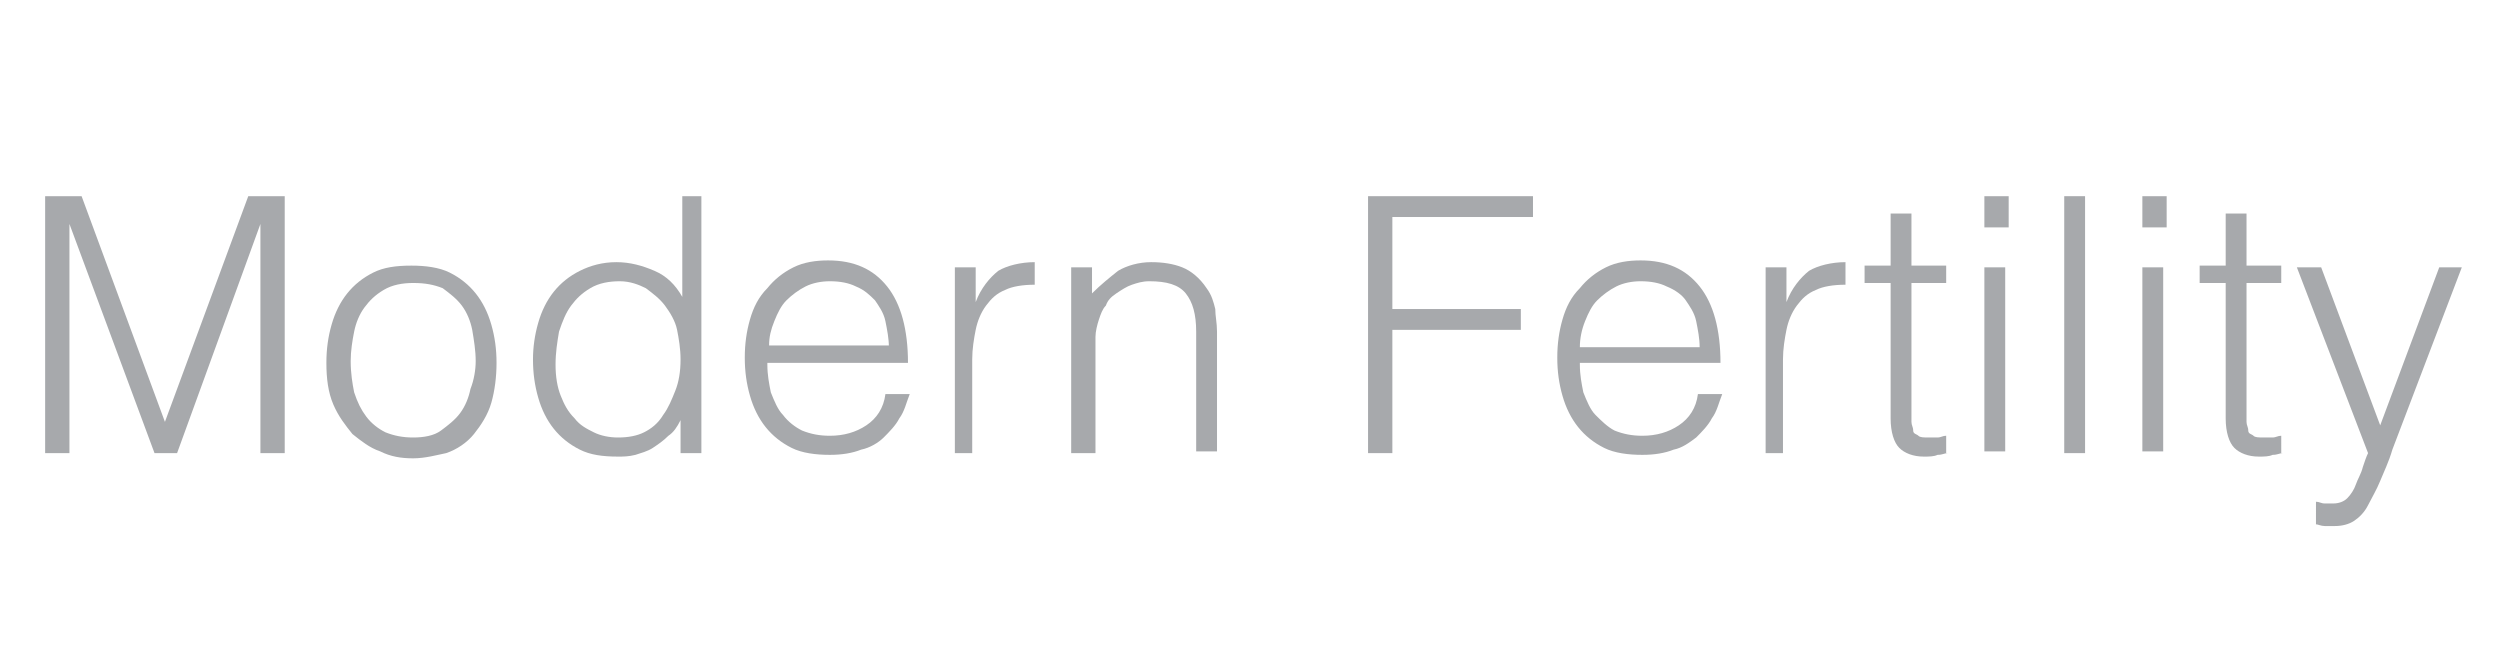 <?xml version="1.0" encoding="utf-8"?>
<!-- Generator: Adobe Illustrator 25.3.1, SVG Export Plug-In . SVG Version: 6.00 Build 0)  -->
<svg version="1.1" id="Layer_2" xmlns="http://www.w3.org/2000/svg" xmlns:xlink="http://www.w3.org/1999/xlink" x="0px" y="0px"
	 viewBox="0 0 144 37.7" style="enable-background:new 0 0 144 37.7;" xml:space="preserve">
<style type="text/css">
	.st0{fill:#A7A9AC;}
</style>
<g>
	<path class="st0" d="M2.6,26.1V11.3h2.1l4.8,13h0l4.8-13h2.1v14.8h-1.4V12.9h0l-4.8,13.2H8.9L4,12.9h0v13.2H2.6z"/>
	<path class="st0" d="M23.8,26.4c-0.7,0-1.3-0.1-1.9-0.4c-0.6-0.2-1.1-0.6-1.6-1c-0.4-0.5-0.8-1-1.1-1.7c-0.3-0.7-0.4-1.5-0.4-2.4
		c0-0.8,0.1-1.5,0.3-2.2c0.2-0.7,0.5-1.3,0.9-1.8c0.4-0.5,0.9-0.9,1.5-1.2c0.6-0.3,1.3-0.4,2.2-0.4c0.8,0,1.6,0.1,2.2,0.4
		c0.6,0.3,1.1,0.7,1.5,1.2c0.4,0.5,0.7,1.1,0.9,1.8c0.2,0.7,0.3,1.4,0.3,2.2c0,0.8-0.1,1.6-0.3,2.3c-0.2,0.7-0.6,1.3-1,1.8
		c-0.4,0.5-1,0.9-1.6,1.1C25.2,26.2,24.5,26.4,23.8,26.4z M27.4,20.8c0-0.6-0.1-1.2-0.2-1.8c-0.1-0.5-0.3-1-0.6-1.4
		c-0.3-0.4-0.7-0.7-1.1-1c-0.5-0.2-1-0.3-1.7-0.3c-0.6,0-1.2,0.1-1.7,0.4c-0.5,0.3-0.8,0.6-1.1,1c-0.3,0.4-0.5,0.9-0.6,1.4
		c-0.1,0.5-0.2,1.1-0.2,1.7c0,0.7,0.1,1.3,0.2,1.8c0.2,0.6,0.4,1,0.7,1.4c0.3,0.4,0.7,0.7,1.1,0.9c0.5,0.2,1,0.3,1.6,0.3
		c0.6,0,1.2-0.1,1.6-0.4s0.8-0.6,1.1-1c0.3-0.4,0.5-0.9,0.6-1.4C27.3,21.9,27.4,21.3,27.4,20.8z"/>
	<path class="st0" d="M39.2,11.3h1.2v14.8h-1.2v-1.9h0c-0.2,0.4-0.4,0.7-0.7,0.9c-0.3,0.3-0.6,0.5-0.9,0.7c-0.3,0.2-0.7,0.3-1,0.4
		c-0.4,0.1-0.7,0.1-1,0.1c-0.9,0-1.6-0.1-2.2-0.4c-0.6-0.3-1.1-0.7-1.5-1.2c-0.4-0.5-0.7-1.1-0.9-1.8c-0.2-0.7-0.3-1.4-0.3-2.2
		c0-0.7,0.1-1.4,0.3-2.1c0.2-0.7,0.5-1.3,0.9-1.8c0.4-0.5,0.9-0.9,1.5-1.2c0.6-0.3,1.3-0.5,2.1-0.5c0.8,0,1.5,0.2,2.2,0.5
		c0.7,0.3,1.2,0.8,1.6,1.5V11.3z M39.2,20.7c0-0.6-0.1-1.2-0.2-1.7s-0.4-1-0.7-1.4s-0.7-0.7-1.1-1c-0.4-0.2-0.9-0.4-1.5-0.4
		c-0.6,0-1.2,0.1-1.7,0.4c-0.5,0.3-0.8,0.6-1.1,1s-0.5,0.9-0.7,1.5c-0.1,0.6-0.2,1.2-0.2,1.9c0,0.7,0.1,1.3,0.3,1.8
		c0.2,0.5,0.4,0.9,0.8,1.3c0.3,0.4,0.7,0.6,1.1,0.8s0.9,0.3,1.4,0.3c0.6,0,1.1-0.1,1.5-0.3s0.8-0.5,1.1-1c0.3-0.4,0.5-0.9,0.7-1.4
		C39.1,22,39.2,21.4,39.2,20.7z"/>
	<path class="st0" d="M44.2,21c0,0.6,0.1,1.1,0.2,1.6c0.2,0.5,0.4,1,0.7,1.3c0.3,0.4,0.7,0.7,1.1,0.9c0.5,0.2,1,0.3,1.6,0.3
		c0.8,0,1.5-0.2,2.1-0.6c0.6-0.4,1-1,1.1-1.8h1.4c-0.2,0.5-0.3,1-0.6,1.4c-0.2,0.4-0.6,0.8-0.9,1.1s-0.8,0.6-1.3,0.7
		c-0.5,0.2-1.1,0.3-1.8,0.3c-0.8,0-1.6-0.1-2.2-0.4c-0.6-0.3-1.1-0.7-1.5-1.2c-0.4-0.5-0.7-1.1-0.9-1.8c-0.2-0.7-0.3-1.4-0.3-2.2
		c0-0.8,0.1-1.5,0.3-2.2c0.2-0.7,0.5-1.3,1-1.8c0.4-0.5,0.9-0.9,1.5-1.2c0.6-0.3,1.3-0.4,2-0.4c1.5,0,2.6,0.5,3.4,1.5
		c0.8,1,1.2,2.5,1.2,4.4H44.2z M51.2,20c0-0.5-0.1-1-0.2-1.5s-0.4-0.9-0.6-1.2c-0.3-0.3-0.6-0.6-1.1-0.8c-0.4-0.2-0.9-0.3-1.5-0.3
		c-0.5,0-1,0.1-1.4,0.3c-0.4,0.2-0.8,0.5-1.1,0.8s-0.5,0.7-0.7,1.2c-0.2,0.5-0.3,0.9-0.3,1.4H51.2z"/>
	<path class="st0" d="M56.2,26.1h-1.2V15.4h1.2v2h0c0.3-0.8,0.8-1.4,1.3-1.8c0.5-0.3,1.3-0.5,2.1-0.5v1.3c-0.7,0-1.3,0.1-1.7,0.3
		c-0.5,0.2-0.8,0.5-1.1,0.9c-0.3,0.4-0.5,0.9-0.6,1.4c-0.1,0.5-0.2,1.1-0.2,1.7V26.1z"/>
	<path class="st0" d="M62.9,26.1h-1.2V15.4h1.2v1.5c0.5-0.5,1-0.9,1.5-1.3c0.5-0.3,1.2-0.5,1.9-0.5c0.7,0,1.3,0.1,1.8,0.3
		s1,0.6,1.4,1.2c0.3,0.4,0.4,0.8,0.5,1.2c0,0.4,0.1,0.8,0.1,1.3v6.9h-1.2v-6.9c0-1-0.2-1.7-0.6-2.2c-0.4-0.5-1.1-0.7-2.1-0.7
		c-0.4,0-0.7,0.1-1,0.2c-0.3,0.1-0.6,0.3-0.9,0.5c-0.3,0.2-0.5,0.4-0.6,0.7c-0.2,0.2-0.3,0.5-0.4,0.8c-0.1,0.3-0.2,0.7-0.2,1
		c0,0.3,0,0.7,0,1V26.1z"/>
	<path class="st0" d="M78.8,26.1V11.3h9.5v1.2h-8.1v5.3h7.4V19h-7.4v7.1H78.8z"/>
	<path class="st0" d="M91,21c0,0.6,0.1,1.1,0.2,1.6c0.2,0.5,0.4,1,0.7,1.3s0.7,0.7,1.1,0.9c0.5,0.2,1,0.3,1.6,0.3
		c0.8,0,1.5-0.2,2.1-0.6c0.6-0.4,1-1,1.1-1.8h1.4c-0.2,0.5-0.3,1-0.6,1.4c-0.2,0.4-0.6,0.8-0.9,1.1c-0.4,0.3-0.8,0.6-1.3,0.7
		c-0.5,0.2-1.1,0.3-1.8,0.3c-0.8,0-1.6-0.1-2.2-0.4c-0.6-0.3-1.1-0.7-1.5-1.2c-0.4-0.5-0.7-1.1-0.9-1.8c-0.2-0.7-0.3-1.4-0.3-2.2
		c0-0.8,0.1-1.5,0.3-2.2c0.2-0.7,0.5-1.3,1-1.8c0.4-0.5,0.9-0.9,1.5-1.2c0.6-0.3,1.3-0.4,2-0.4c1.5,0,2.6,0.5,3.4,1.5
		c0.8,1,1.2,2.5,1.2,4.4H91z M97.9,20c0-0.5-0.1-1-0.2-1.5s-0.4-0.9-0.6-1.2s-0.6-0.6-1.1-0.8c-0.4-0.2-0.9-0.3-1.5-0.3
		c-0.5,0-1,0.1-1.4,0.3c-0.4,0.2-0.8,0.5-1.1,0.8s-0.5,0.7-0.7,1.2C91.1,19,91,19.5,91,20H97.9z"/>
	<path class="st0" d="M102.9,26.1h-1.2V15.4h1.2v2h0c0.3-0.8,0.8-1.4,1.3-1.8c0.5-0.3,1.3-0.5,2.1-0.5v1.3c-0.7,0-1.3,0.1-1.7,0.3
		c-0.5,0.2-0.8,0.5-1.1,0.9c-0.3,0.4-0.5,0.9-0.6,1.4c-0.1,0.5-0.2,1.1-0.2,1.7V26.1z"/>
	<path class="st0" d="M112.2,26.1c-0.2,0-0.3,0.1-0.6,0.1c-0.2,0.1-0.5,0.1-0.8,0.1c-0.6,0-1.1-0.2-1.4-0.5
		c-0.3-0.3-0.5-0.9-0.5-1.7v-7.8h-1.5v-1h1.5v-3h1.2v3h2v1h-2v7.3c0,0.3,0,0.5,0,0.7c0,0.2,0.1,0.3,0.1,0.5s0.2,0.2,0.3,0.3
		s0.3,0.1,0.6,0.1c0.2,0,0.3,0,0.5,0c0.2,0,0.3-0.1,0.5-0.1V26.1z"/>
	<path class="st0" d="M114.3,13.1v-1.8h1.4v1.8H114.3z M114.3,26.1V15.4h1.2v10.6H114.3z"/>
	<path class="st0" d="M118.9,26.1V11.3h1.2v14.8H118.9z"/>
	<path class="st0" d="M123.4,13.1v-1.8h1.4v1.8H123.4z M123.4,26.1V15.4h1.2v10.6H123.4z"/>
	<path class="st0" d="M131.5,26.1c-0.2,0-0.3,0.1-0.6,0.1c-0.2,0.1-0.5,0.1-0.8,0.1c-0.6,0-1.1-0.2-1.4-0.5
		c-0.3-0.3-0.5-0.9-0.5-1.7v-7.8h-1.5v-1h1.5v-3h1.2v3h2v1h-2v7.3c0,0.3,0,0.5,0,0.7c0,0.2,0.1,0.3,0.1,0.5s0.2,0.2,0.3,0.3
		s0.3,0.1,0.6,0.1c0.2,0,0.3,0,0.5,0c0.2,0,0.3-0.1,0.5-0.1V26.1z"/>
	<path class="st0" d="M133.4,28.9c0.2,0,0.3,0.1,0.5,0.1c0.2,0,0.3,0,0.5,0c0.3,0,0.6-0.1,0.8-0.3c0.2-0.2,0.4-0.5,0.5-0.8
		s0.3-0.6,0.4-1c0.1-0.3,0.2-0.6,0.3-0.8l-4.1-10.7h1.4l3.4,9.1l3.4-9.1h1.3l-4,10.5c-0.2,0.7-0.5,1.3-0.7,1.8
		c-0.2,0.5-0.5,1-0.7,1.4s-0.5,0.7-0.8,0.9c-0.3,0.2-0.7,0.3-1.1,0.3c-0.2,0-0.4,0-0.6,0c-0.2,0-0.4-0.1-0.5-0.1V28.9z"/>
</g>
</svg>
